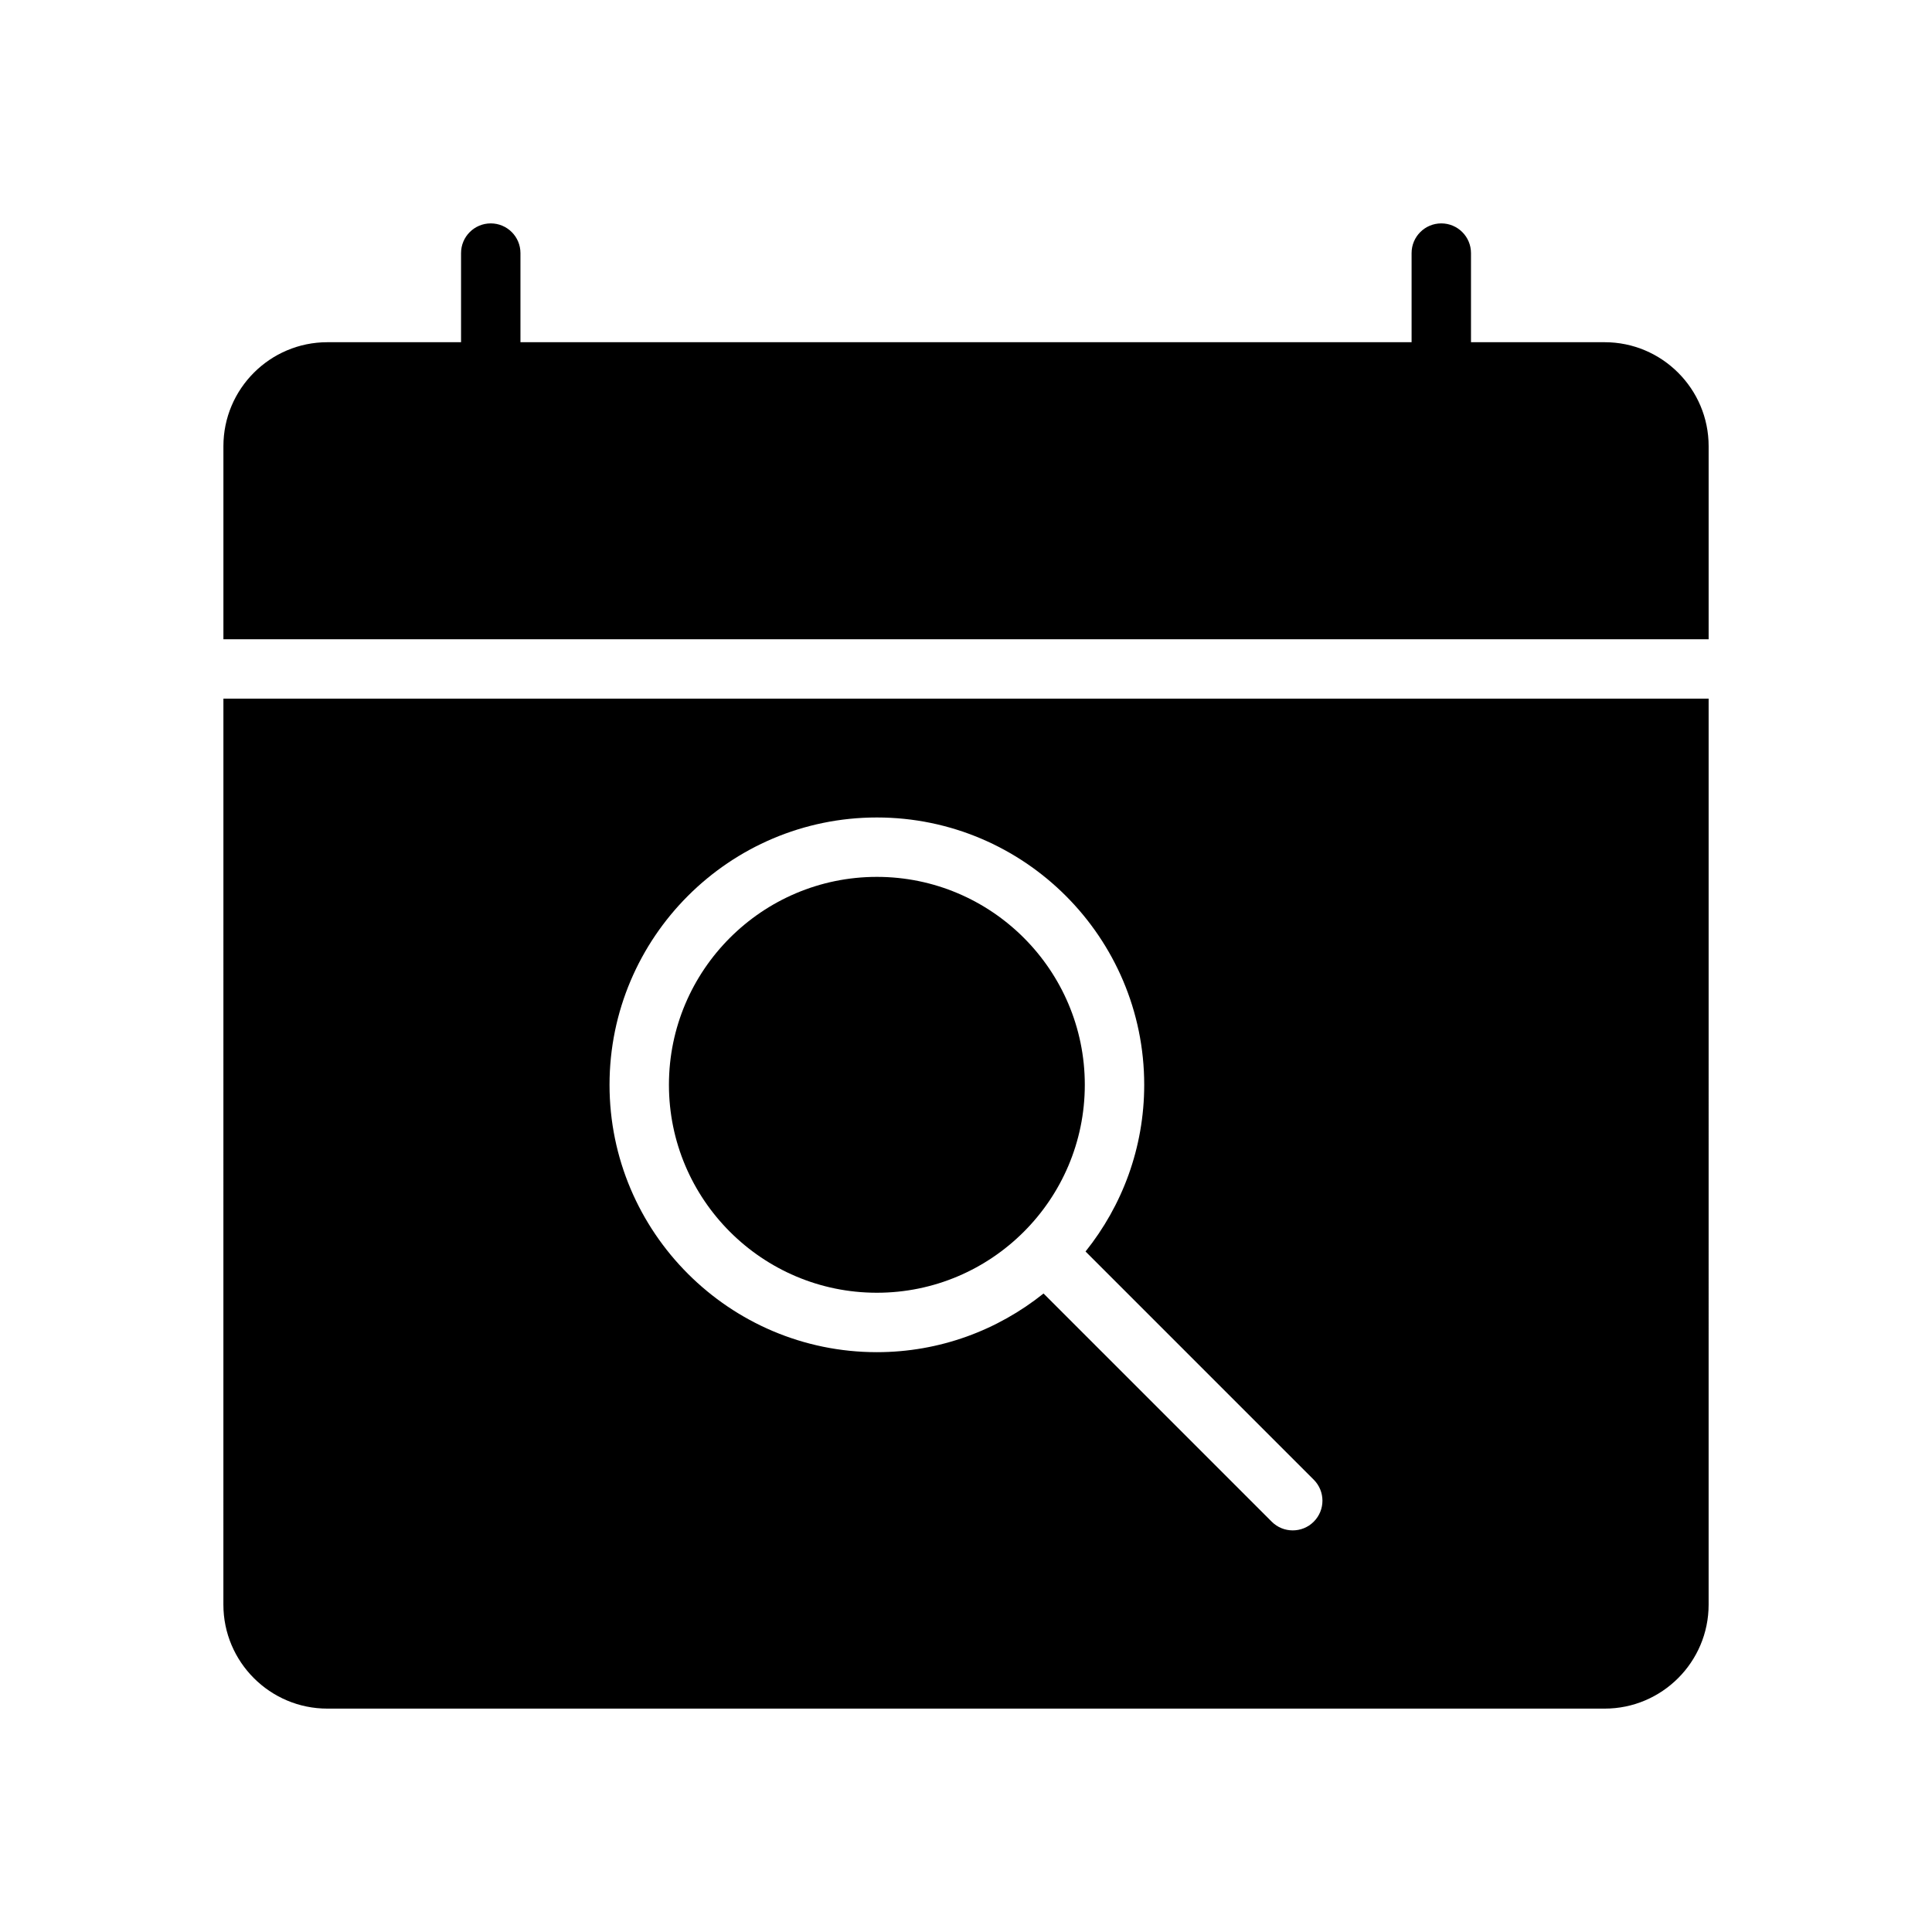 <?xml version="1.0" encoding="UTF-8"?>
<!-- The Best Svg Icon site in the world: iconSvg.co, Visit us! https://iconsvg.co -->
<svg fill="#000000" width="800px" height="800px" version="1.1" viewBox="144 144 512 512" xmlns="http://www.w3.org/2000/svg">
 <g>
  <path d="m203.2 569.25c0 15.191 12.359 27.551 27.551 27.551h338.5c15.191 0 27.551-12.359 27.551-27.551l0.004-240.1h-393.6zm173.18-208.61c39.07 0 70.848 31.789 70.848 70.848 0 16.703-5.84 32.047-15.547 44.172l60.473 60.473c3.078 3.078 3.078 8.055 0 11.133-1.535 1.535-3.551 2.305-5.566 2.305s-4.031-0.77-5.566-2.305l-60.473-60.473c-12.121 9.703-27.465 15.547-44.168 15.547-39.062 0-70.848-31.781-70.848-70.848 0-39.062 31.785-70.852 70.848-70.852z"/>
  <path d="m376.38 486.59c30.387 0 55.105-24.727 55.105-55.105 0-30.387-24.719-55.105-55.105-55.105-30.387 0-55.105 24.719-55.105 55.105 0 30.379 24.719 55.105 55.105 55.105z"/>
  <path d="m569.25 234.69h-35.422v-23.617c0-4.344-3.519-7.871-7.871-7.871s-7.871 3.527-7.871 7.871v23.617h-236.16v-23.617c0-4.344-3.519-7.871-7.871-7.871s-7.871 3.527-7.871 7.871v23.617h-35.426c-15.191 0-27.551 12.359-27.551 27.551v51.168h393.6v-51.168c0-15.191-12.359-27.551-27.555-27.551z"/>
 </g>
</svg>